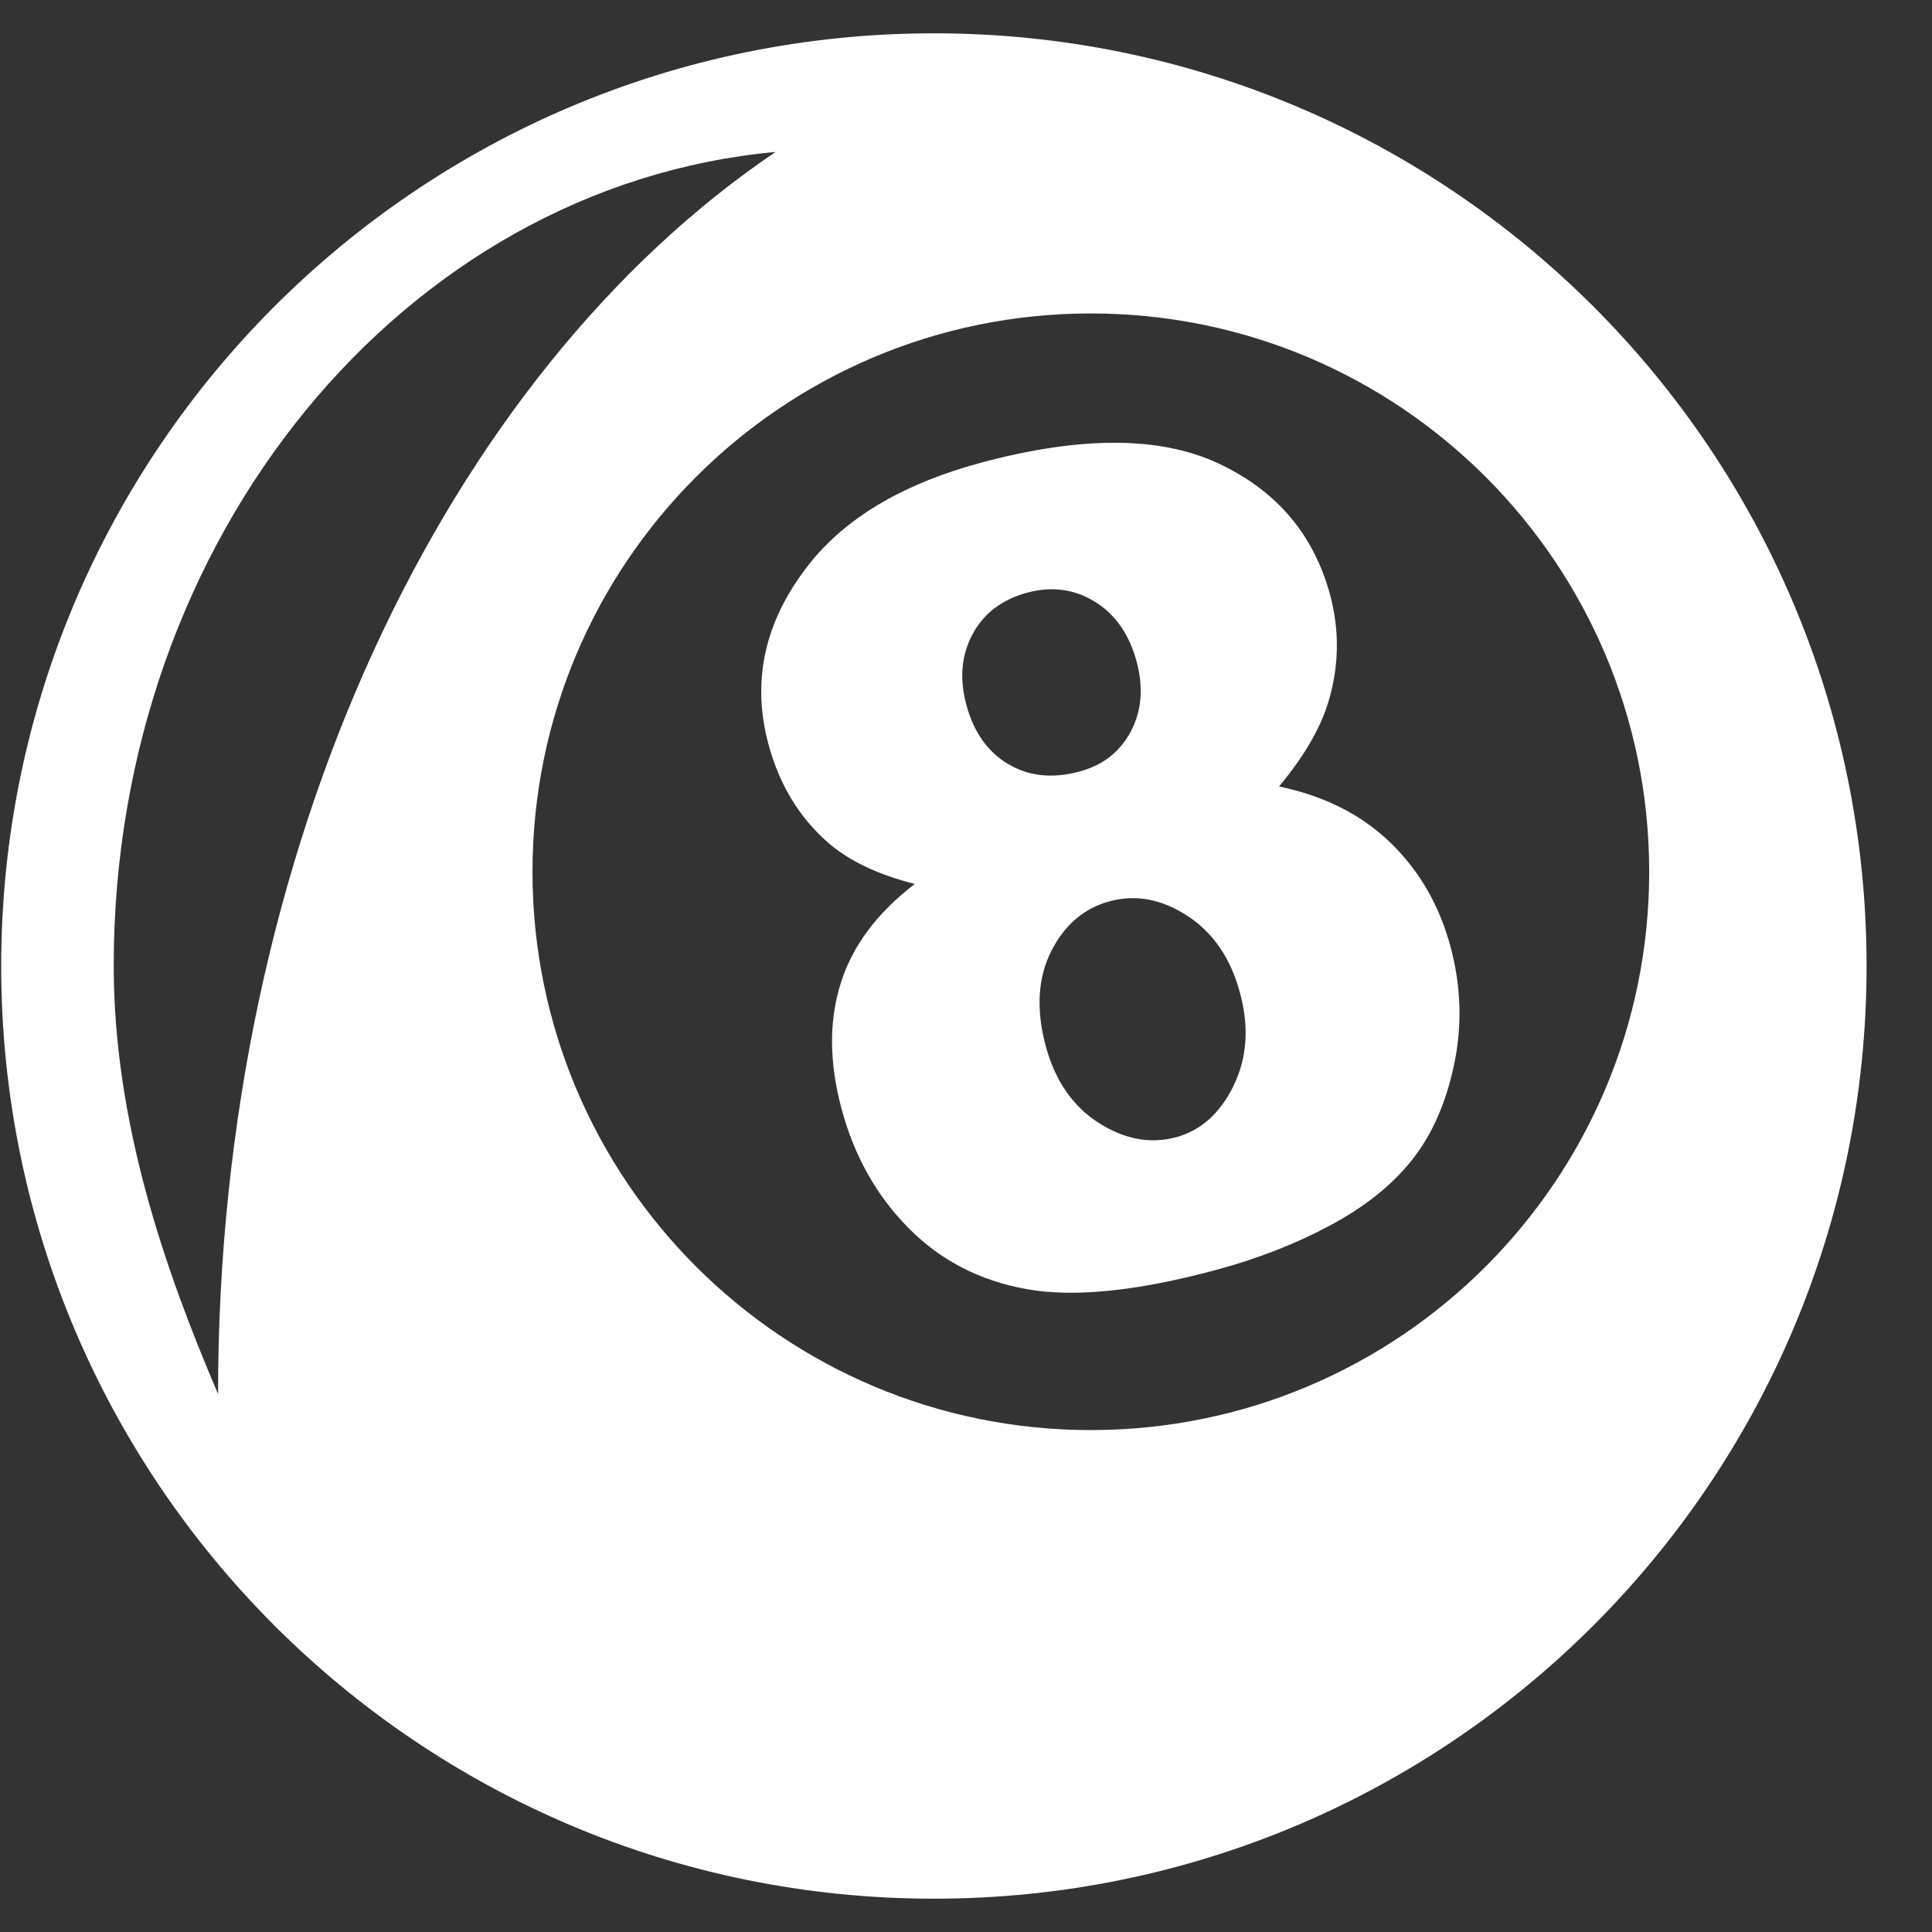 <svg width="29" height="29" viewBox="0 0 29 29" fill="none" xmlns="http://www.w3.org/2000/svg">
<rect x="0" y="0" width="29" height="29" fill="#333333" stroke="none"/>
<path d="M20.878 12.656C20.446 12.233 19.885 11.949 19.199 11.805C19.57 11.36 19.817 10.939 19.939 10.538C20.1 10.001 20.109 9.467 19.967 8.936C19.723 8.025 19.163 7.365 18.289 6.956C17.414 6.547 16.228 6.543 14.733 6.943C13.605 7.246 12.761 7.731 12.204 8.396C11.493 9.259 11.269 10.183 11.534 11.169C11.695 11.769 11.989 12.259 12.418 12.638C12.732 12.916 13.169 13.126 13.731 13.269C13.165 13.702 12.794 14.199 12.619 14.761C12.442 15.322 12.446 15.948 12.631 16.64C12.82 17.348 13.155 17.945 13.634 18.43C14.113 18.917 14.705 19.224 15.409 19.35C16.114 19.477 17.059 19.383 18.243 19.065C18.874 18.896 19.45 18.671 19.971 18.391C20.493 18.111 20.904 17.782 21.202 17.402C21.501 17.024 21.71 16.543 21.83 15.963C21.95 15.383 21.931 14.797 21.772 14.208C21.608 13.597 21.311 13.079 20.878 12.655V12.656ZM15.132 11.469C14.824 11.284 14.615 10.988 14.505 10.58C14.399 10.184 14.431 9.829 14.6 9.517C14.769 9.204 15.043 8.997 15.419 8.896C15.79 8.797 16.13 8.843 16.436 9.033C16.743 9.223 16.951 9.523 17.061 9.93C17.166 10.321 17.137 10.671 16.974 10.979C16.811 11.287 16.551 11.489 16.196 11.583C15.794 11.69 15.439 11.652 15.131 11.467L15.132 11.469ZM18.515 16.301C18.31 16.715 18.022 16.971 17.651 17.071C17.264 17.174 16.877 17.102 16.488 16.852C16.1 16.603 15.836 16.219 15.696 15.698C15.55 15.152 15.578 14.679 15.778 14.28C15.979 13.882 16.273 13.631 16.659 13.528C17.05 13.423 17.439 13.496 17.826 13.749C18.213 14.002 18.476 14.389 18.614 14.908C18.752 15.423 18.718 15.886 18.514 16.301H18.515ZM14.018 0.5C6.286 0.5 0.018 6.768 0.018 14.5C0.018 22.232 6.286 28.5 14.018 28.5C21.749 28.5 28.018 22.232 28.018 14.5C28.018 6.768 21.75 0.5 14.018 0.5ZM3.273 20.924C2.474 19.055 1.707 16.851 1.707 14.491C1.707 8.063 6.066 2.793 11.641 2.281C6.705 5.618 3.273 12.712 3.273 20.924ZM16.374 21.466C11.746 21.466 7.993 17.714 7.993 13.085C7.993 8.456 11.745 4.705 16.374 4.705C21.004 4.705 24.755 8.456 24.755 13.085C24.755 17.714 21.003 21.466 16.374 21.466Z" fill="white"/>
</svg>
